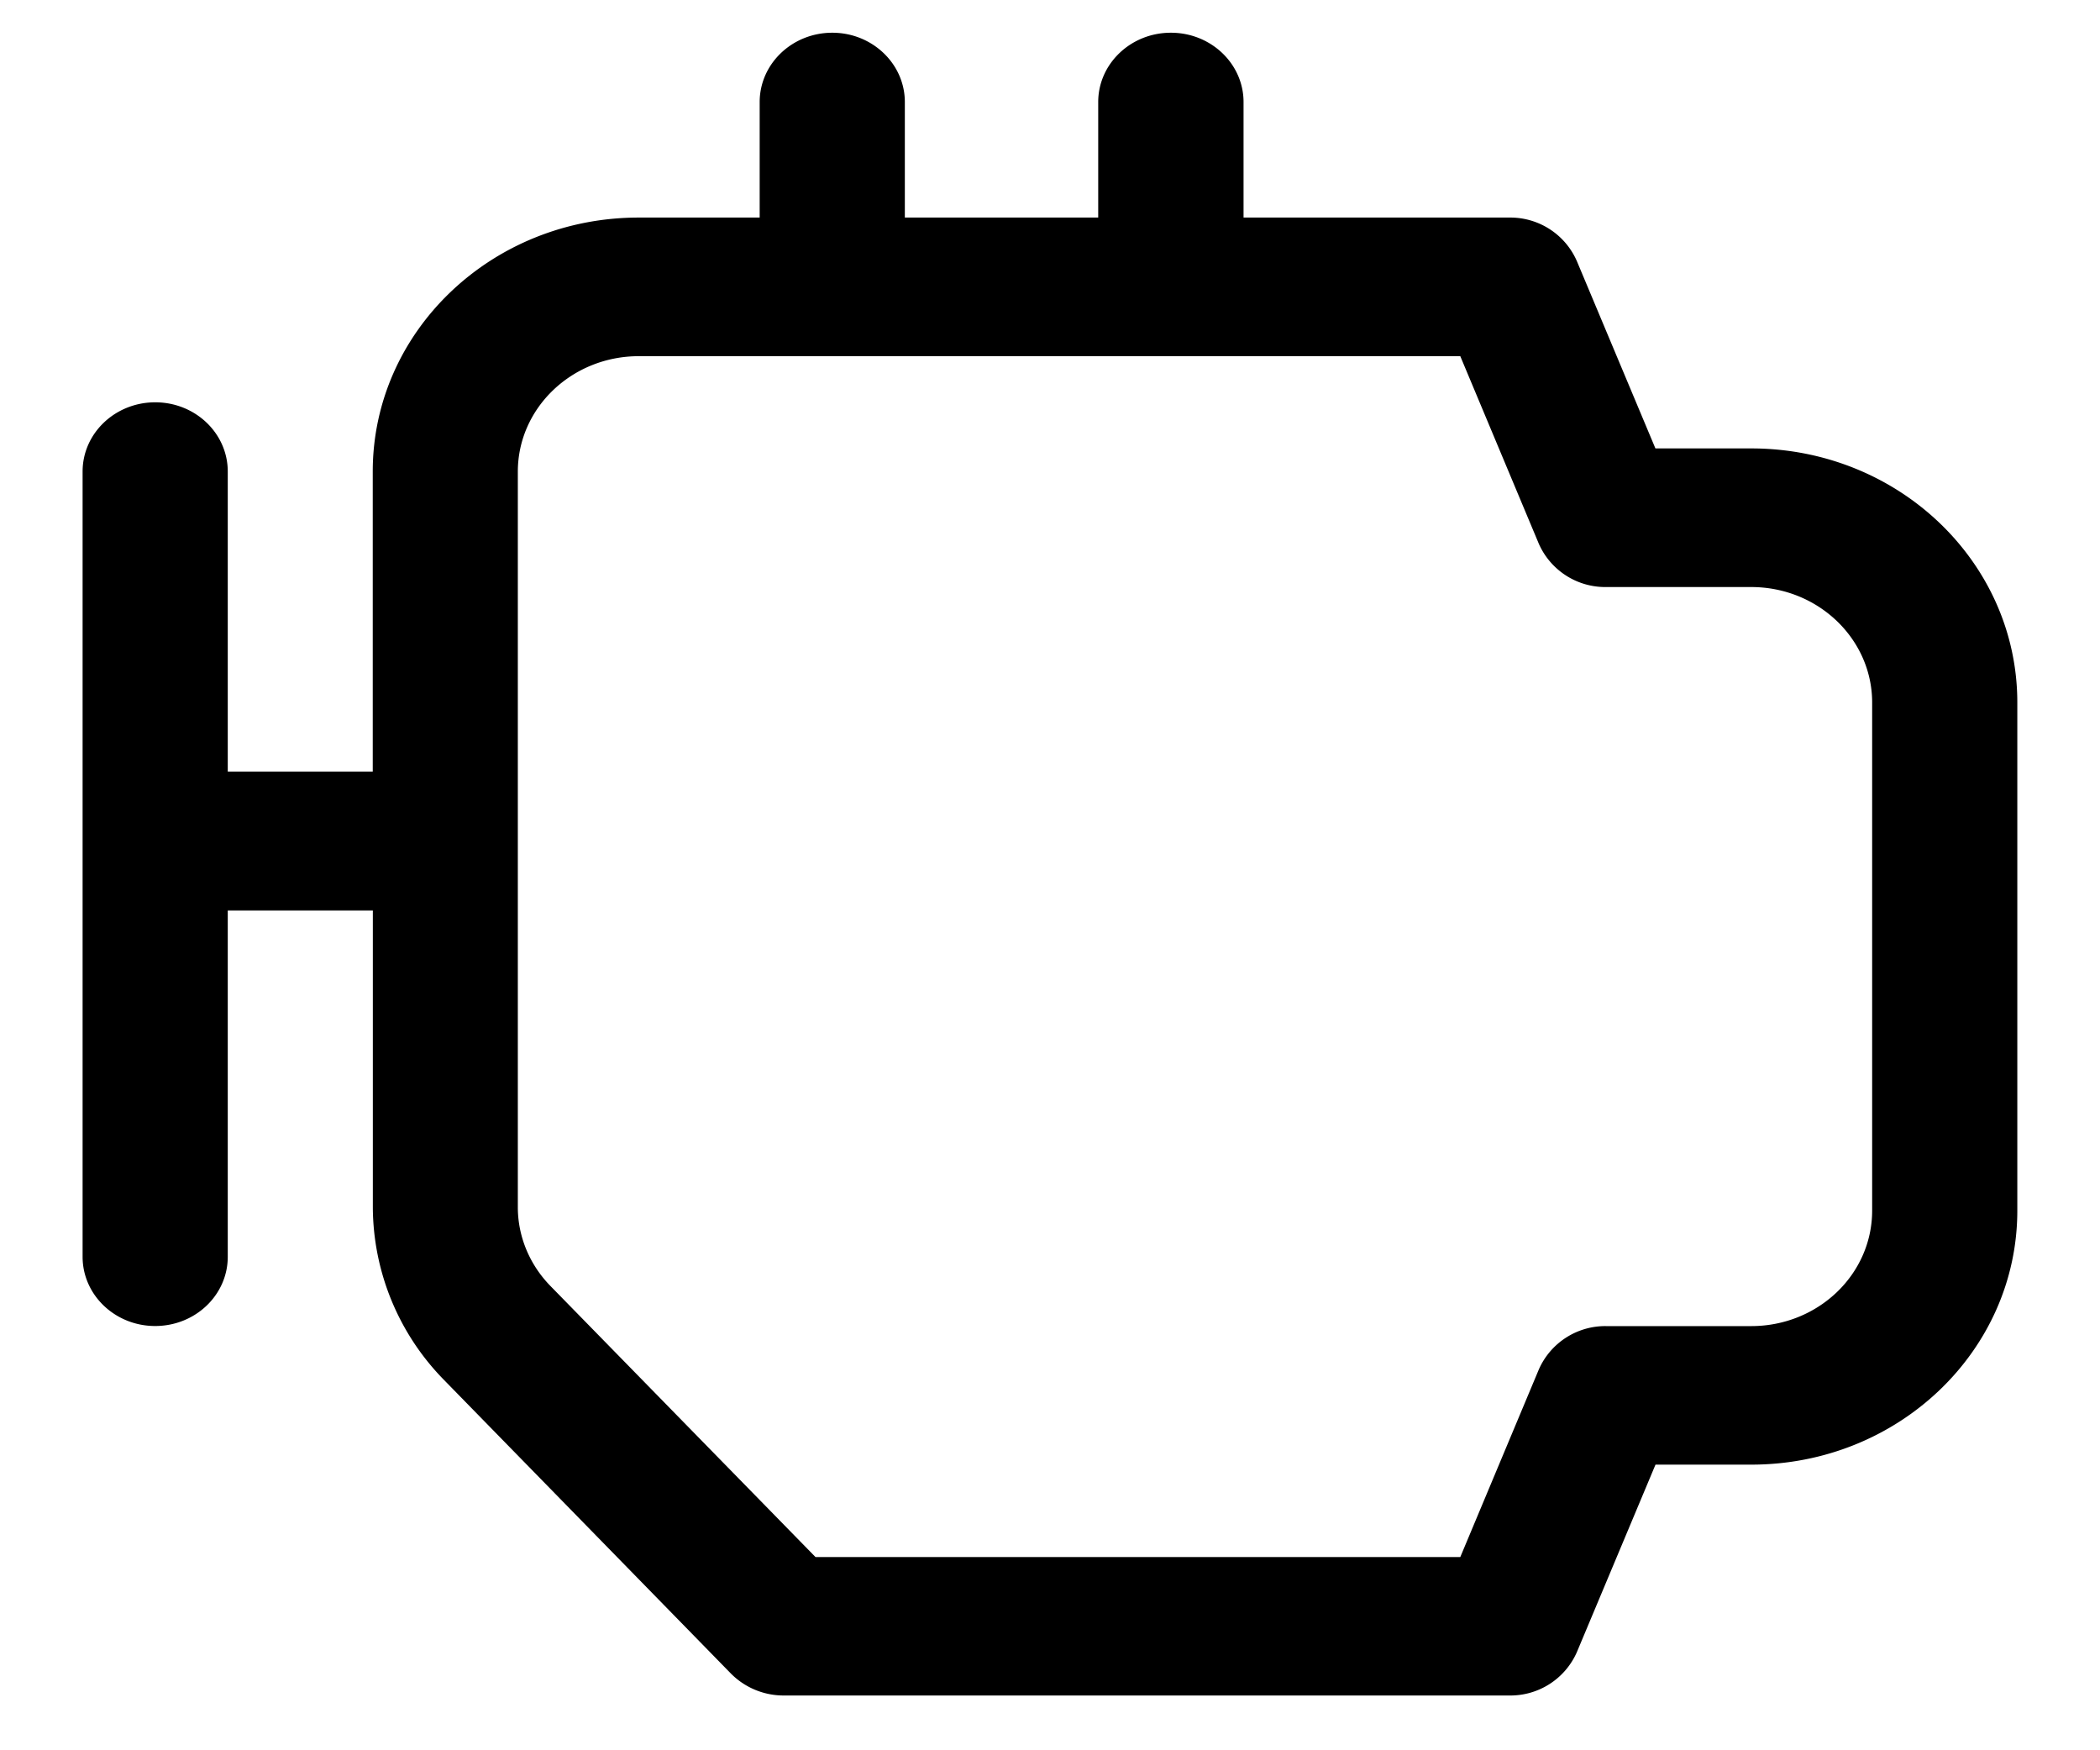 <svg width="24" height="20" viewBox="0 0 24 20" xmlns="http://www.w3.org/2000/svg">
    <path d="M13.382.374c.458 0 .83.355.83.792v1.32h3.04a.83.83 0 0 1 .769.497l.898 2.141h1.096c1.68 0 3.04 1.3 3.04 2.903v5.806c0 1.603-1.36 2.903-3.04 2.903H18.92l-.898 2.141a.83.83 0 0 1-.77.497H8.96a.848.848 0 0 1-.606-.25l-3.275-3.351a2.833 2.833 0 0 1-.818-1.98v-3.39H2.603v3.958c0 .437-.371.791-.83.791-.457 0-.829-.354-.829-.791V5.388c0-.437.372-.791.83-.791.458 0 .829.354.829.791v3.43H4.26v-3.43c0-1.603 1.361-2.902 3.04-2.902h1.382v-1.32c0-.437.372-.792.83-.792.457 0 .829.355.829.792v1.32h2.21v-1.32c0-.437.372-.792.83-.792zM16.69 4.07H7.3c-.762 0-1.382.591-1.382 1.32v8.404c0 .333.133.655.372.9l3.03 3.098h7.369l.897-2.142a.83.83 0 0 1 .77-.497h1.658c.763 0 1.382-.59 1.382-1.32V8.028c0-.728-.619-1.32-1.382-1.32h-1.658a.83.83 0 0 1-.77-.496l-.897-2.142z" fill="#000" fill-rule="nonzero"/>
</svg>

